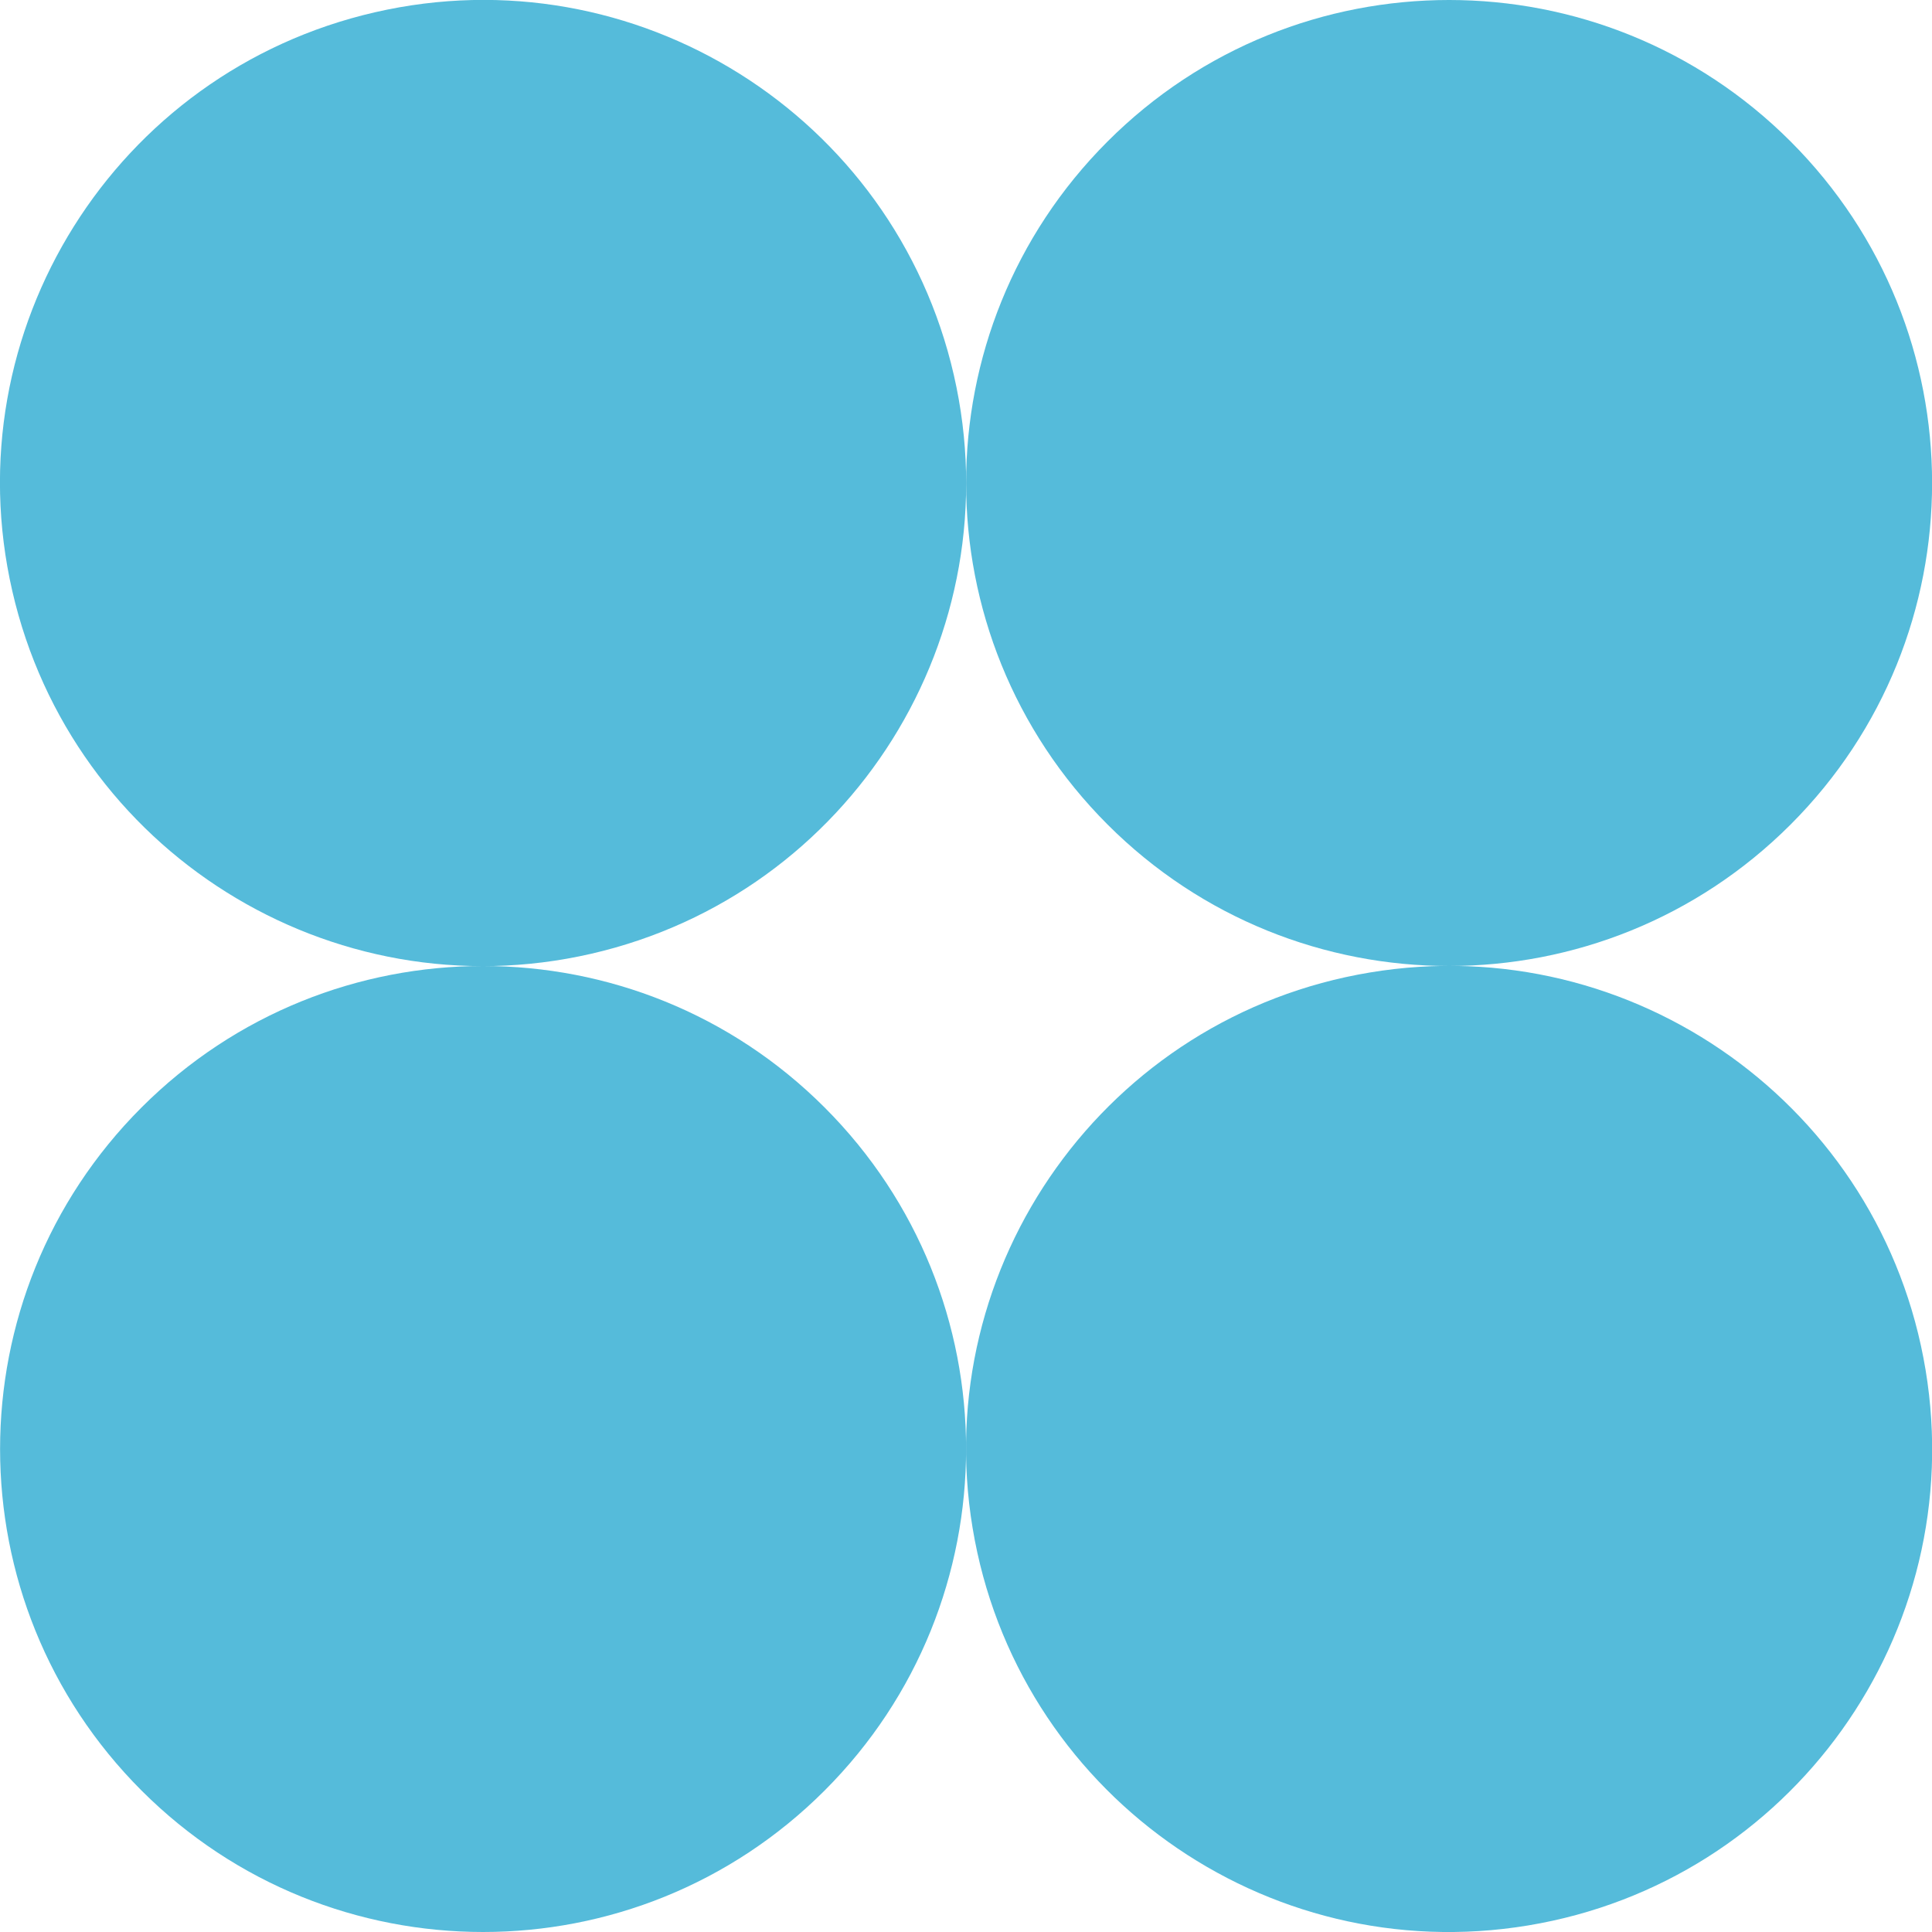 <svg xmlns="http://www.w3.org/2000/svg" width="44" height="44" viewBox="0 0 44 44" fill="none">
  <g clip-path="url(#clip0_9793_61300)">
    <path d="M40.78 18.778C45.076 14.482 45.076 7.518 40.78 3.222C36.484 -1.074 29.519 -1.074 25.224 3.222C20.928 7.518 20.928 14.482 25.224 18.778C29.519 23.074 36.484 23.074 40.78 18.778Z" fill="#55BBDA"/>
    <path d="M13.461 21.722C19.382 20.363 23.081 14.462 21.723 8.541C20.364 2.619 14.463 -1.08 8.542 0.279C2.62 1.637 -1.079 7.538 0.28 13.46C1.638 19.381 7.539 23.08 13.461 21.722Z" fill="#55BBDA"/>
    <path d="M34.8 43.851C40.794 42.858 44.847 37.194 43.854 31.2C42.861 25.207 37.197 21.154 31.203 22.147C25.21 23.14 21.157 28.804 22.15 34.797C23.143 40.791 28.807 44.844 34.8 43.851Z" fill="#55BBDA"/>
    <path d="M18.78 40.778C23.076 36.482 23.076 29.518 18.78 25.222C14.484 20.926 7.519 20.926 3.223 25.222C-1.072 29.518 -1.072 36.482 3.223 40.778C7.519 45.074 14.484 45.074 18.78 40.778Z" fill="#55BBDA"/>
  </g>
  <defs>
    <clipPath id="clip0_9793_61300">
      <rect width="44" height="44" fill="white"/>
    </clipPath>
  </defs>
</svg>

